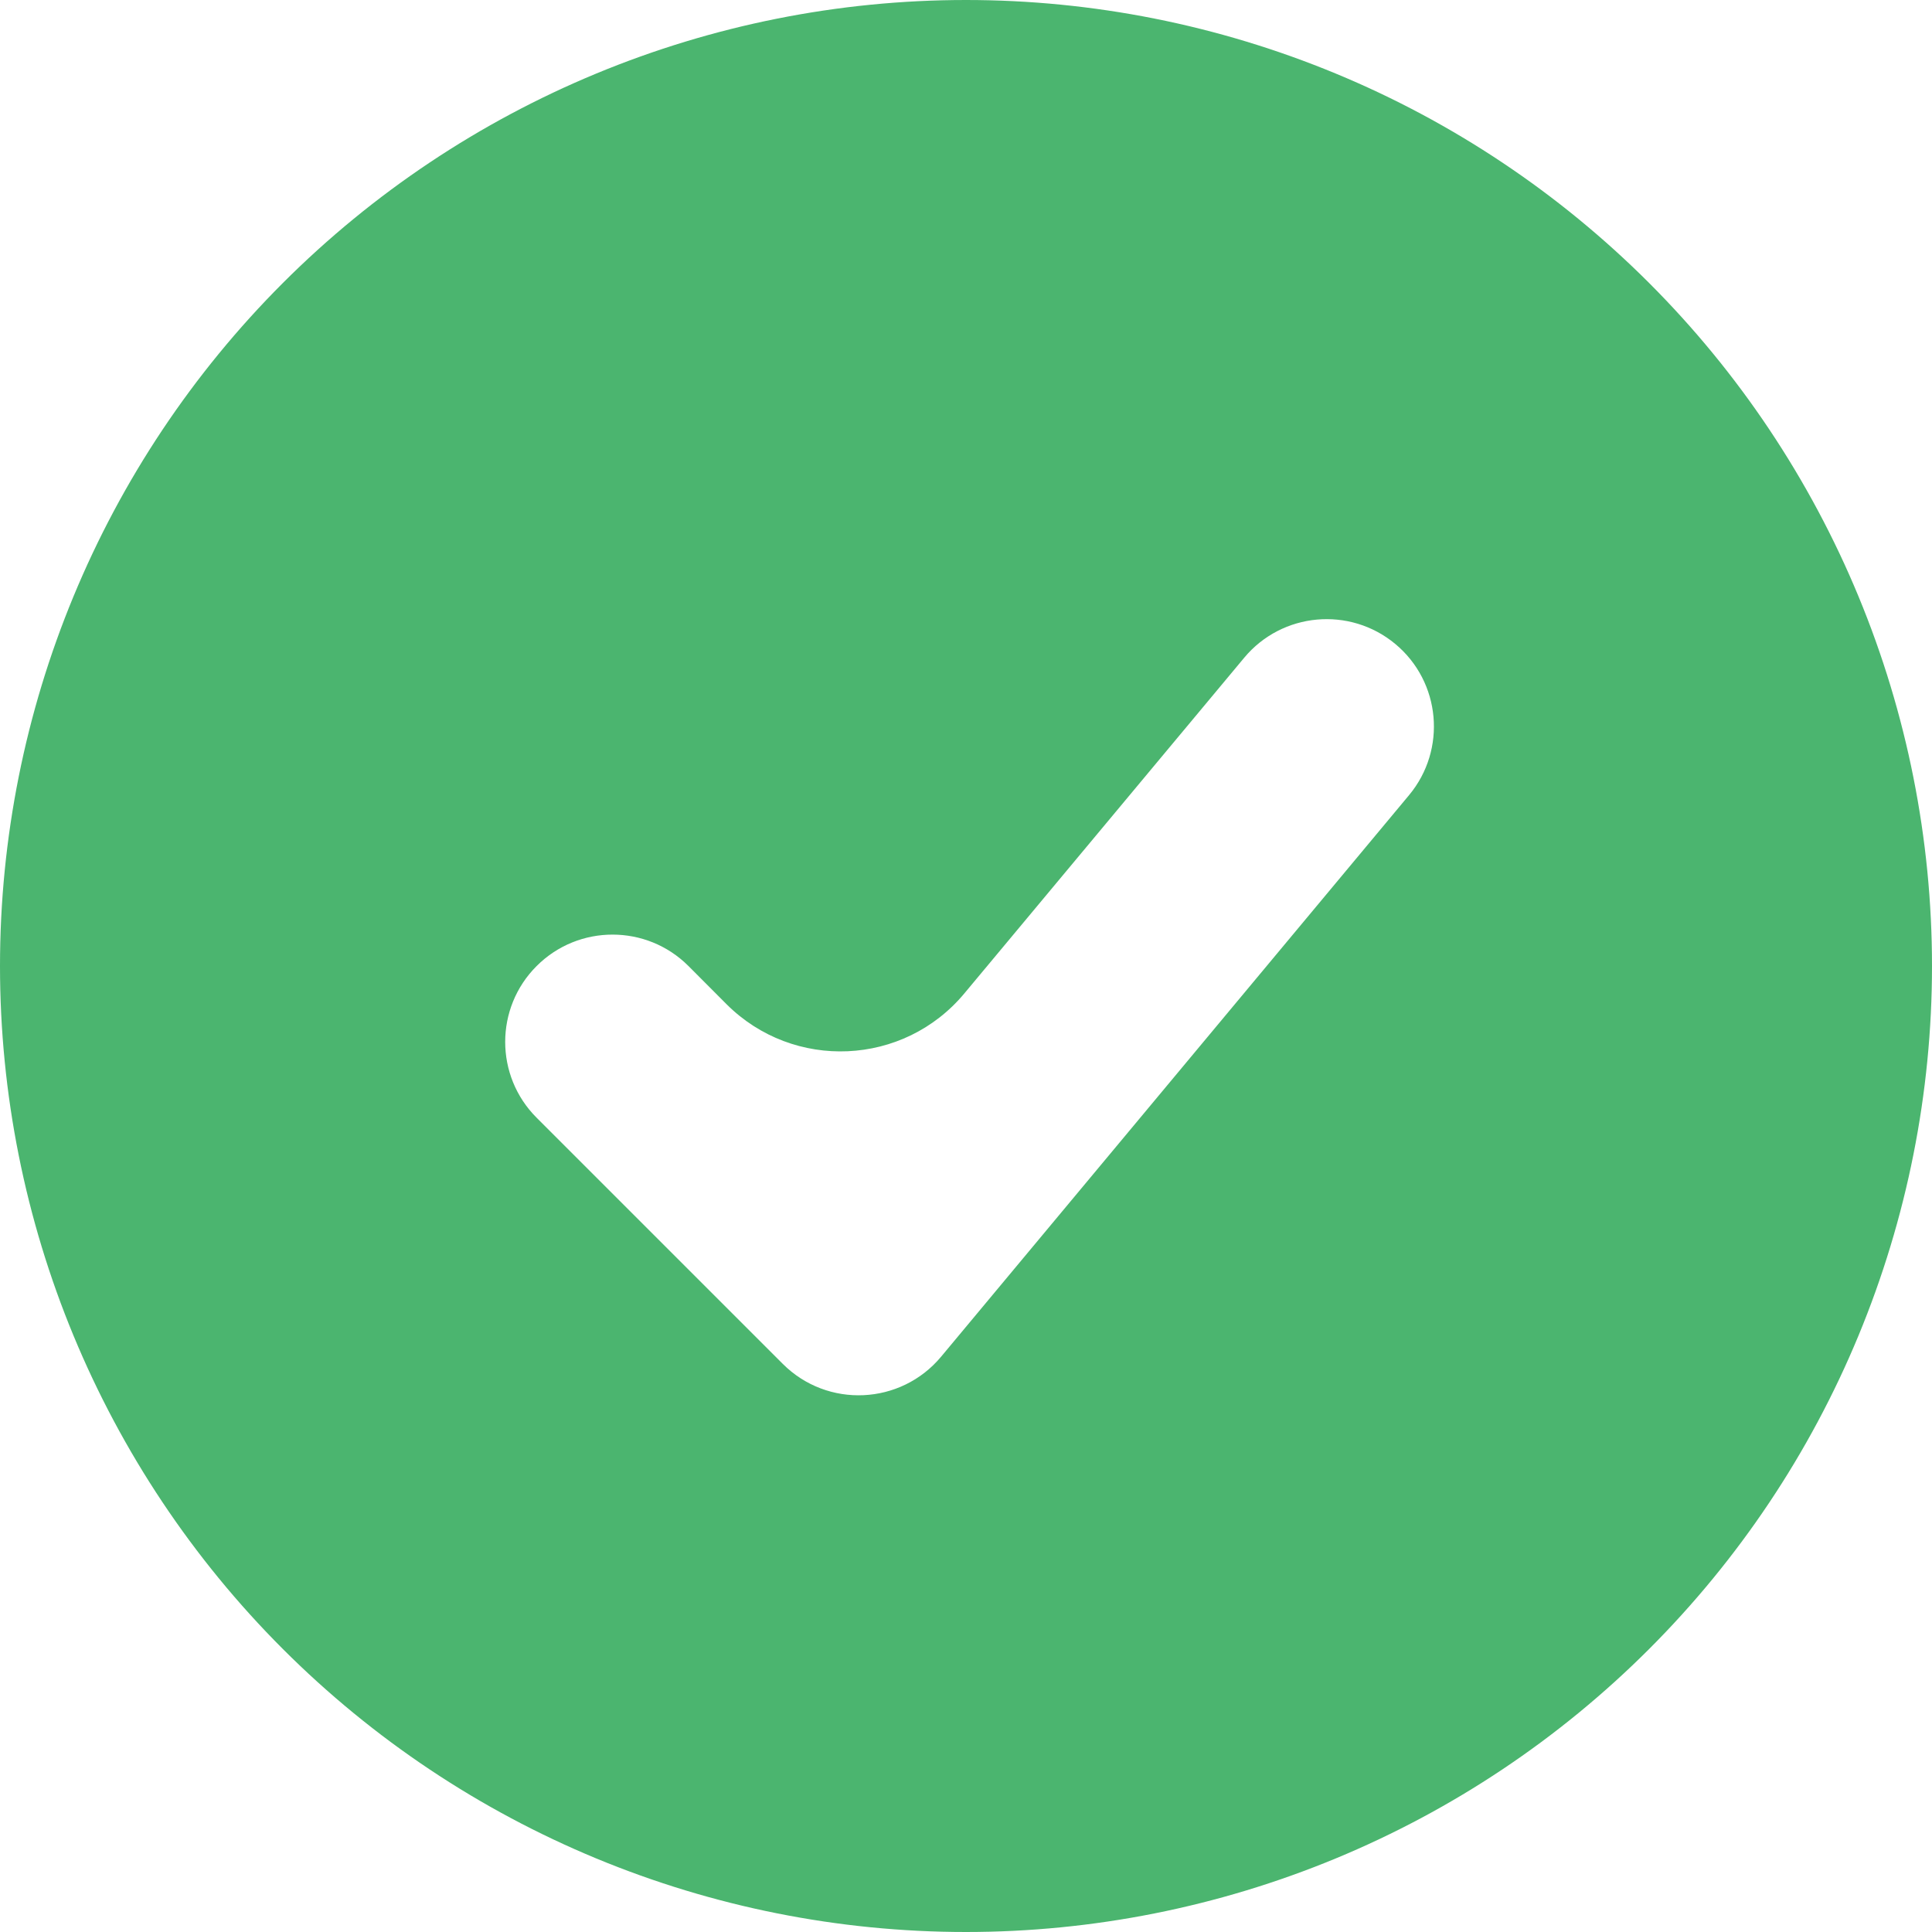 <?xml version="1.0" encoding="UTF-8"?> <svg xmlns="http://www.w3.org/2000/svg" width="18" height="18" viewBox="0 0 18 18" fill="none"><path fill-rule="evenodd" clip-rule="evenodd" d="M9 18C10.182 18 11.352 17.767 12.444 17.315C13.536 16.863 14.528 16.2 15.364 15.364C16.2 14.528 16.863 13.536 17.315 12.444C17.767 11.352 18 10.182 18 9C18 7.818 17.767 6.648 17.315 5.556C16.863 4.464 16.2 3.472 15.364 2.636C14.528 1.8 13.536 1.137 12.444 0.685C11.352 0.233 10.182 -1.76116e-08 9 0C6.613 3.55683e-08 4.324 0.948 2.636 2.636C0.948 4.324 0 6.613 0 9C0 11.387 0.948 13.676 2.636 15.364C4.324 17.052 6.613 18 9 18ZM8.768 12.64L13.128 7.408C13.481 6.984 13.424 6.353 13 6V6C12.576 5.647 11.945 5.704 11.592 6.128L8.985 9.255C8.42 9.934 7.394 9.98 6.769 9.356L6.414 9C6.024 8.61 5.39 8.61 5 9V9C4.609 9.39 4.609 10.024 5 10.414L7.293 12.707V12.707C7.709 13.123 8.392 13.091 8.768 12.64V12.64Z" fill="#4BB56F"></path></svg> 